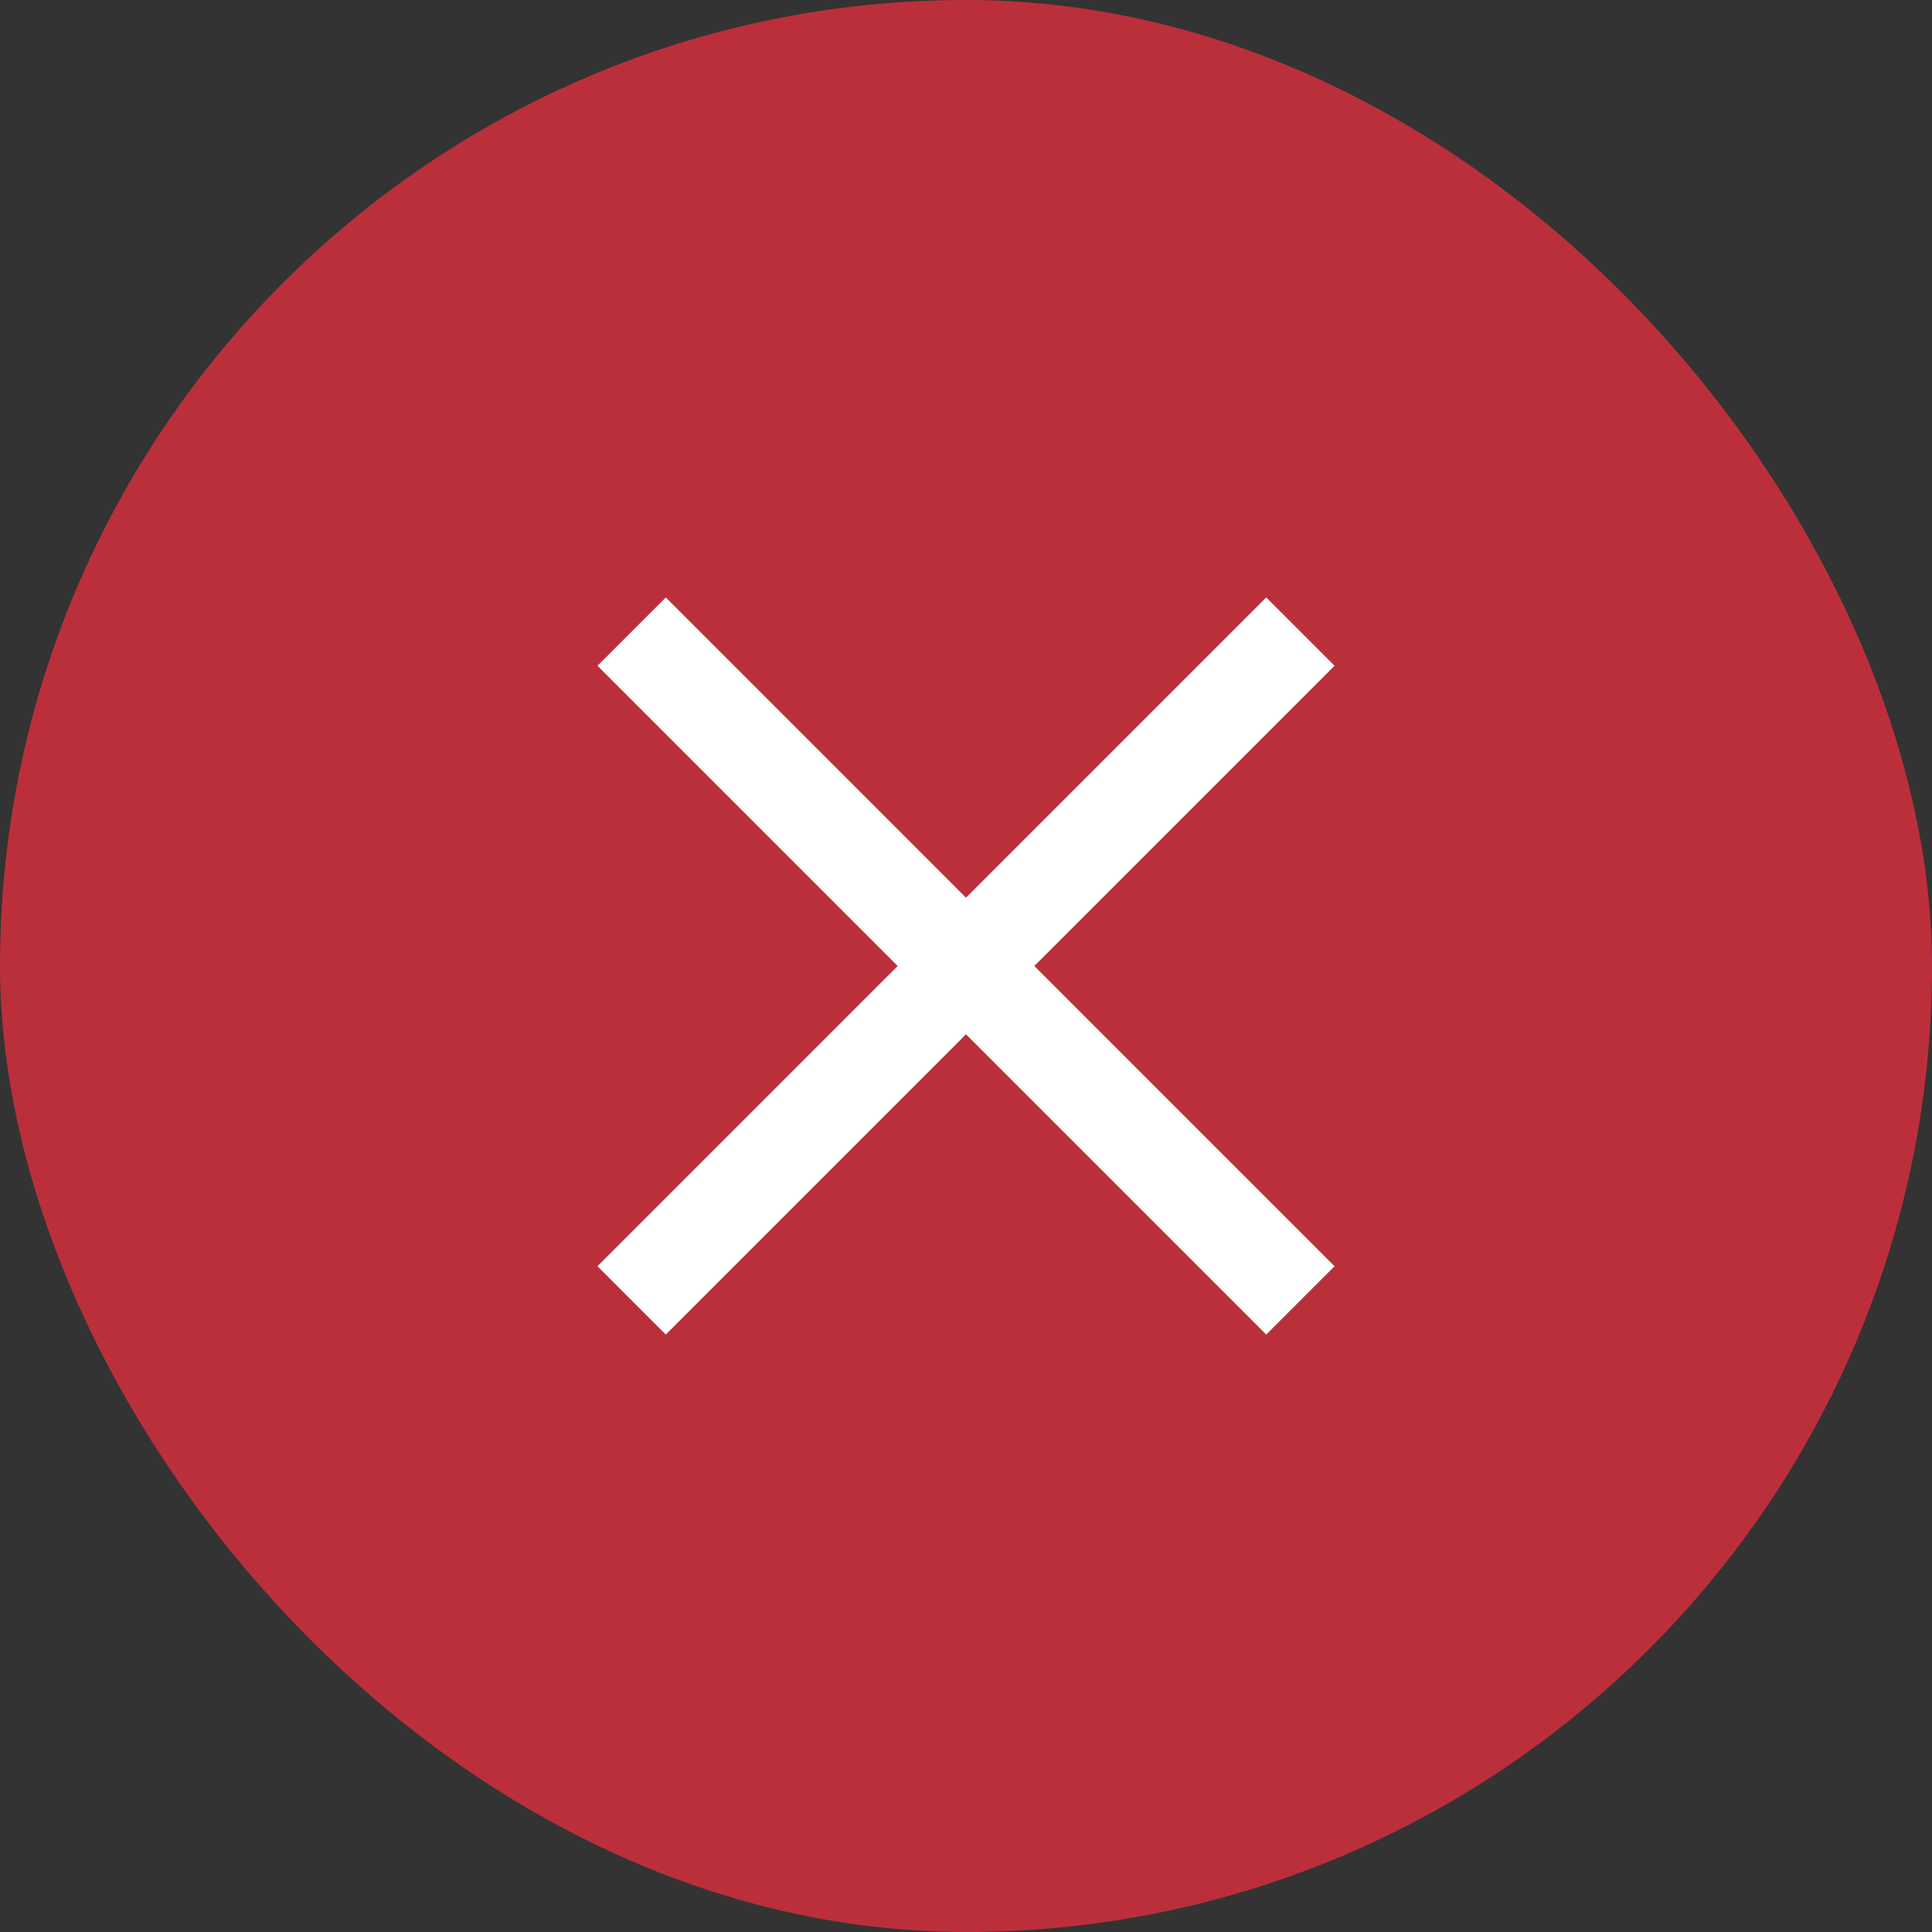 <svg width="60" height="60" viewBox="0 0 60 60" fill="none" xmlns="http://www.w3.org/2000/svg">
<rect x="0" y="0" width="60" height="60" fill="#333333" stroke="none"/>
<rect width="60" height="60" rx="30" fill="#BB2F3B"/>
<path d="M19.616 19.615L30 30M40.385 40.385L30 30M30 30L40.385 19.615M30 30L19.616 40.385" stroke="white" stroke-width="3"/>
</svg>
